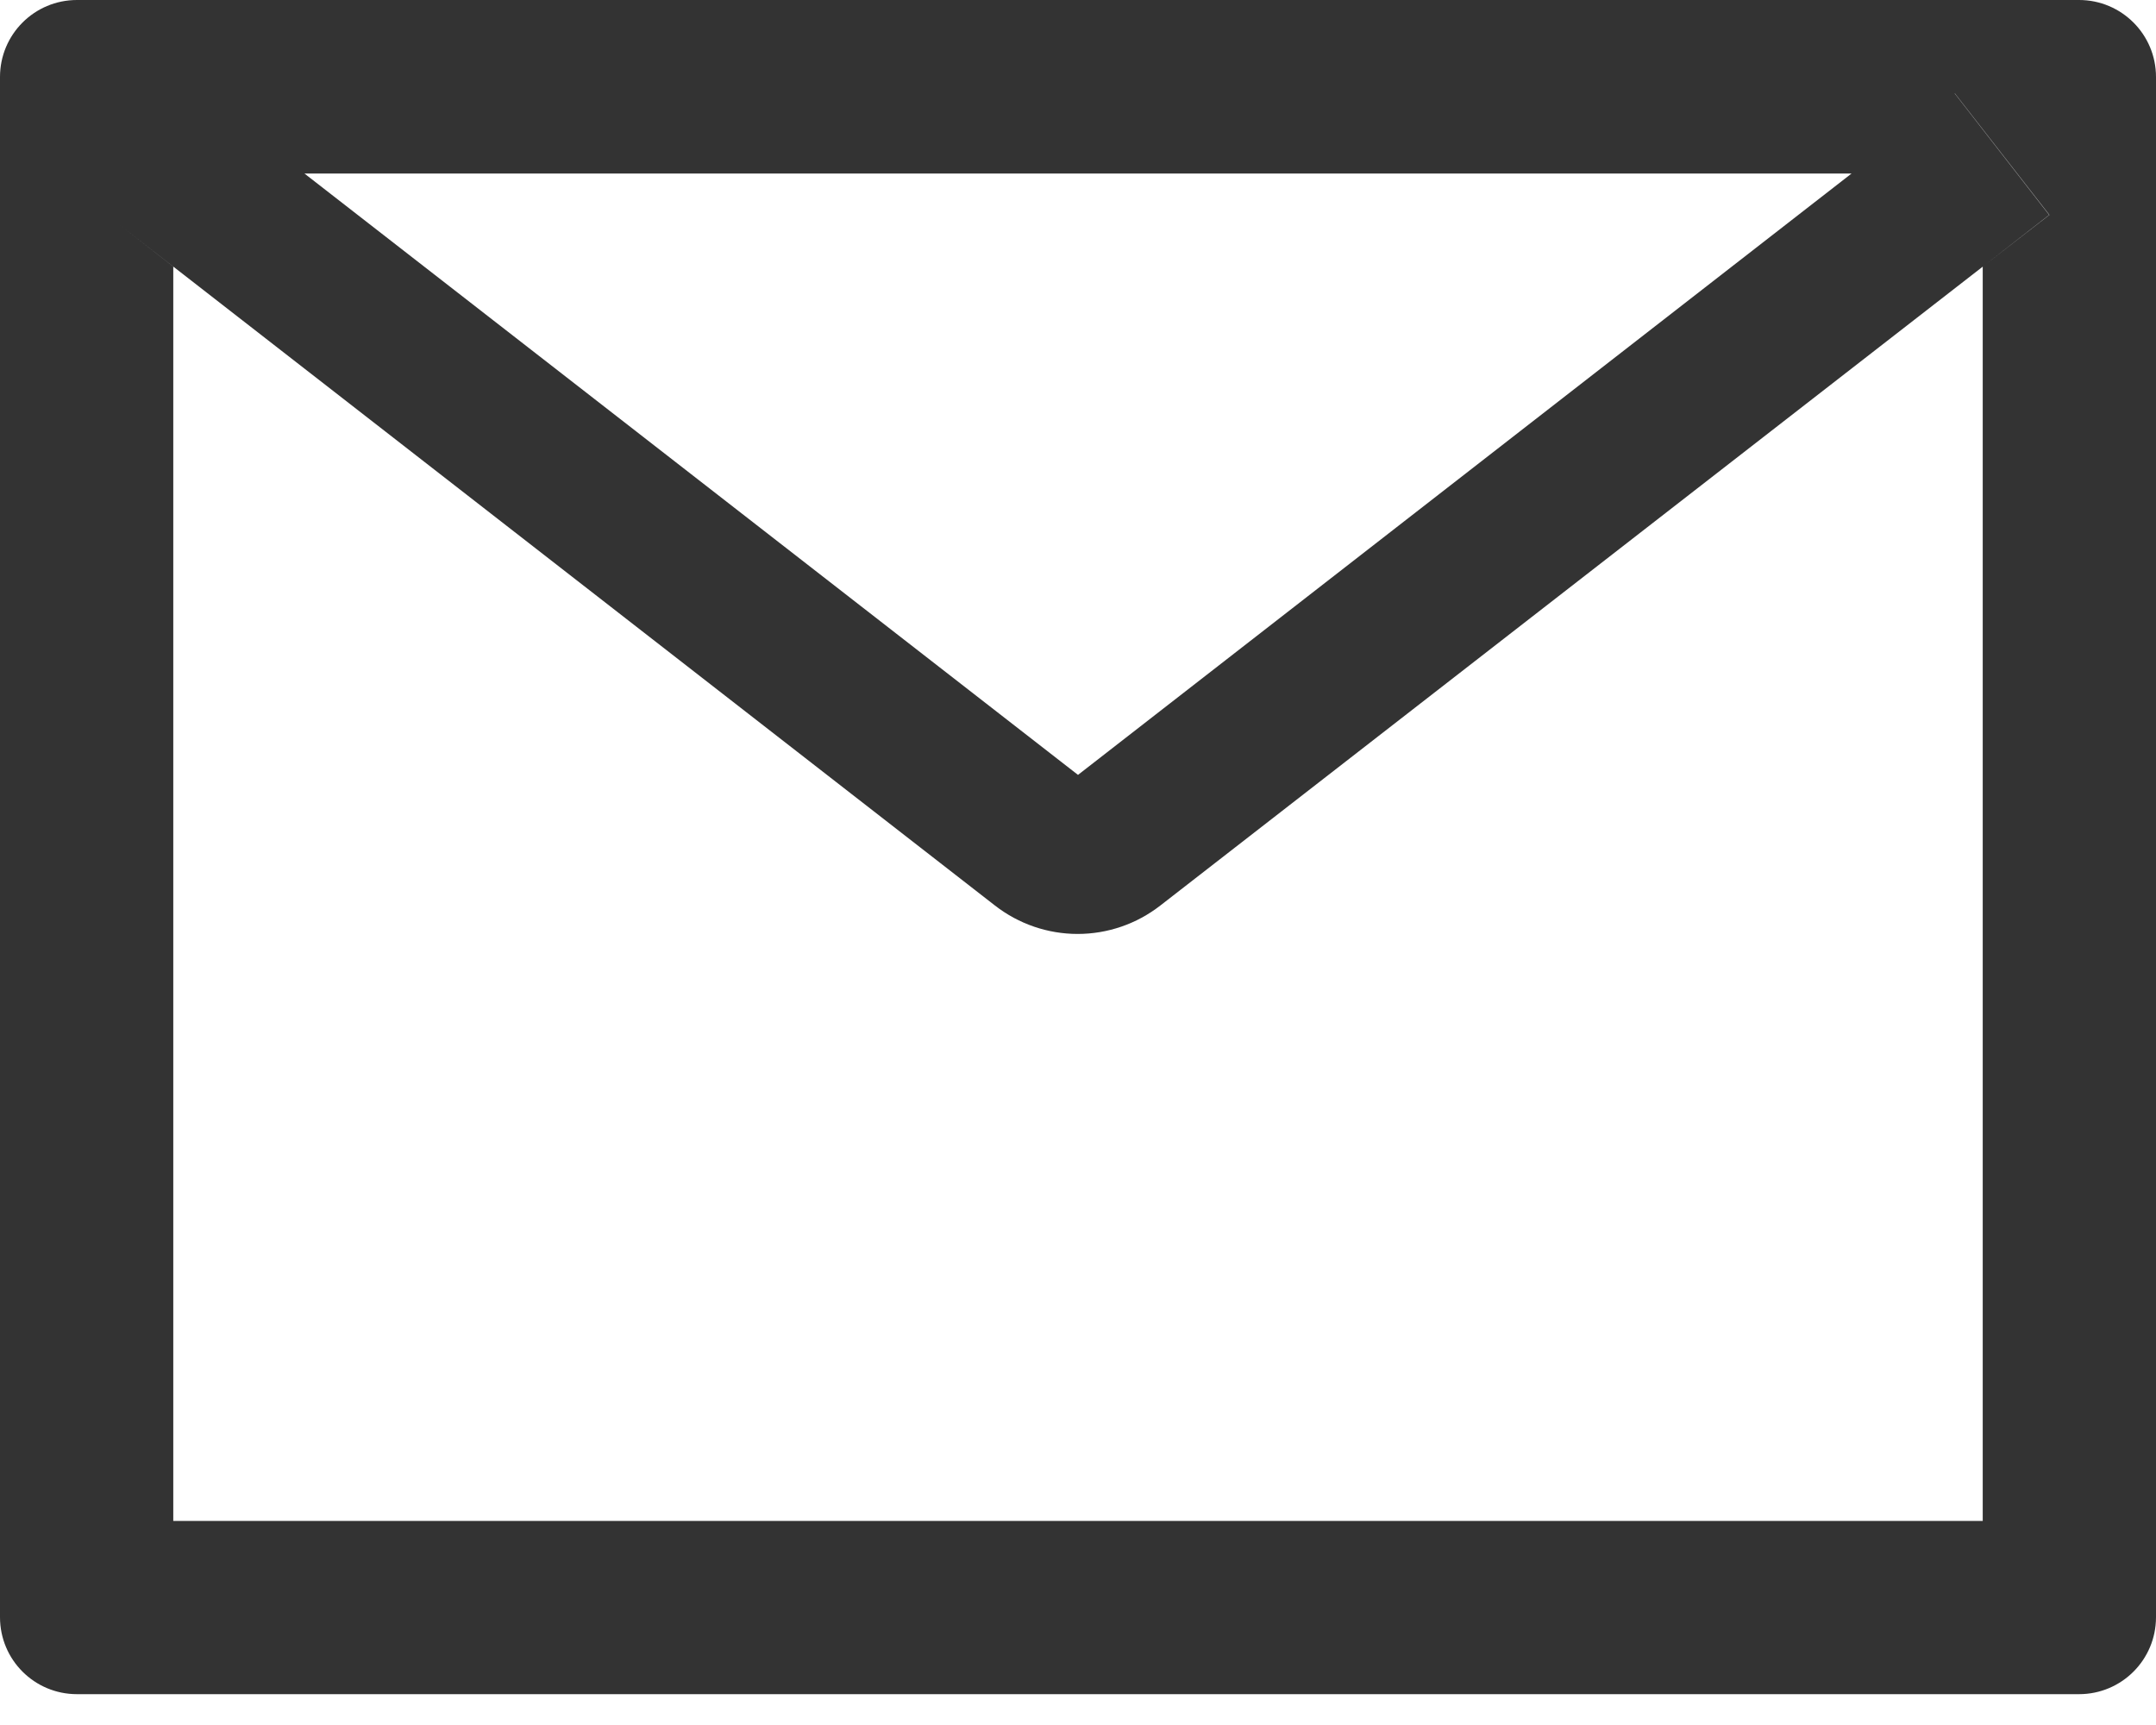 <svg width="30" height="24" viewBox="0 0 30 24" fill="none" xmlns="http://www.w3.org/2000/svg">
<path d="M28.929 0H1.071C0.479 0 0 0.479 0 1.071V22.5C0 23.093 0.479 23.571 1.071 23.571H28.929C29.521 23.571 30 23.093 30 22.5V1.071C30 0.479 29.521 0 28.929 0ZM27.589 3.71V21.161H2.411V3.71L1.487 2.99L2.802 1.299L4.235 2.414H25.768L27.201 1.299L28.517 2.99L27.589 3.71ZM25.768 2.411L15 10.781L4.232 2.411L2.799 1.296L1.483 2.987L2.407 3.706L13.845 12.599C14.174 12.855 14.579 12.994 14.995 12.994C15.412 12.994 15.816 12.855 16.145 12.599L27.589 3.71L28.513 2.99L27.198 1.299L25.768 2.411Z" fill="#333333"/>
</svg>

